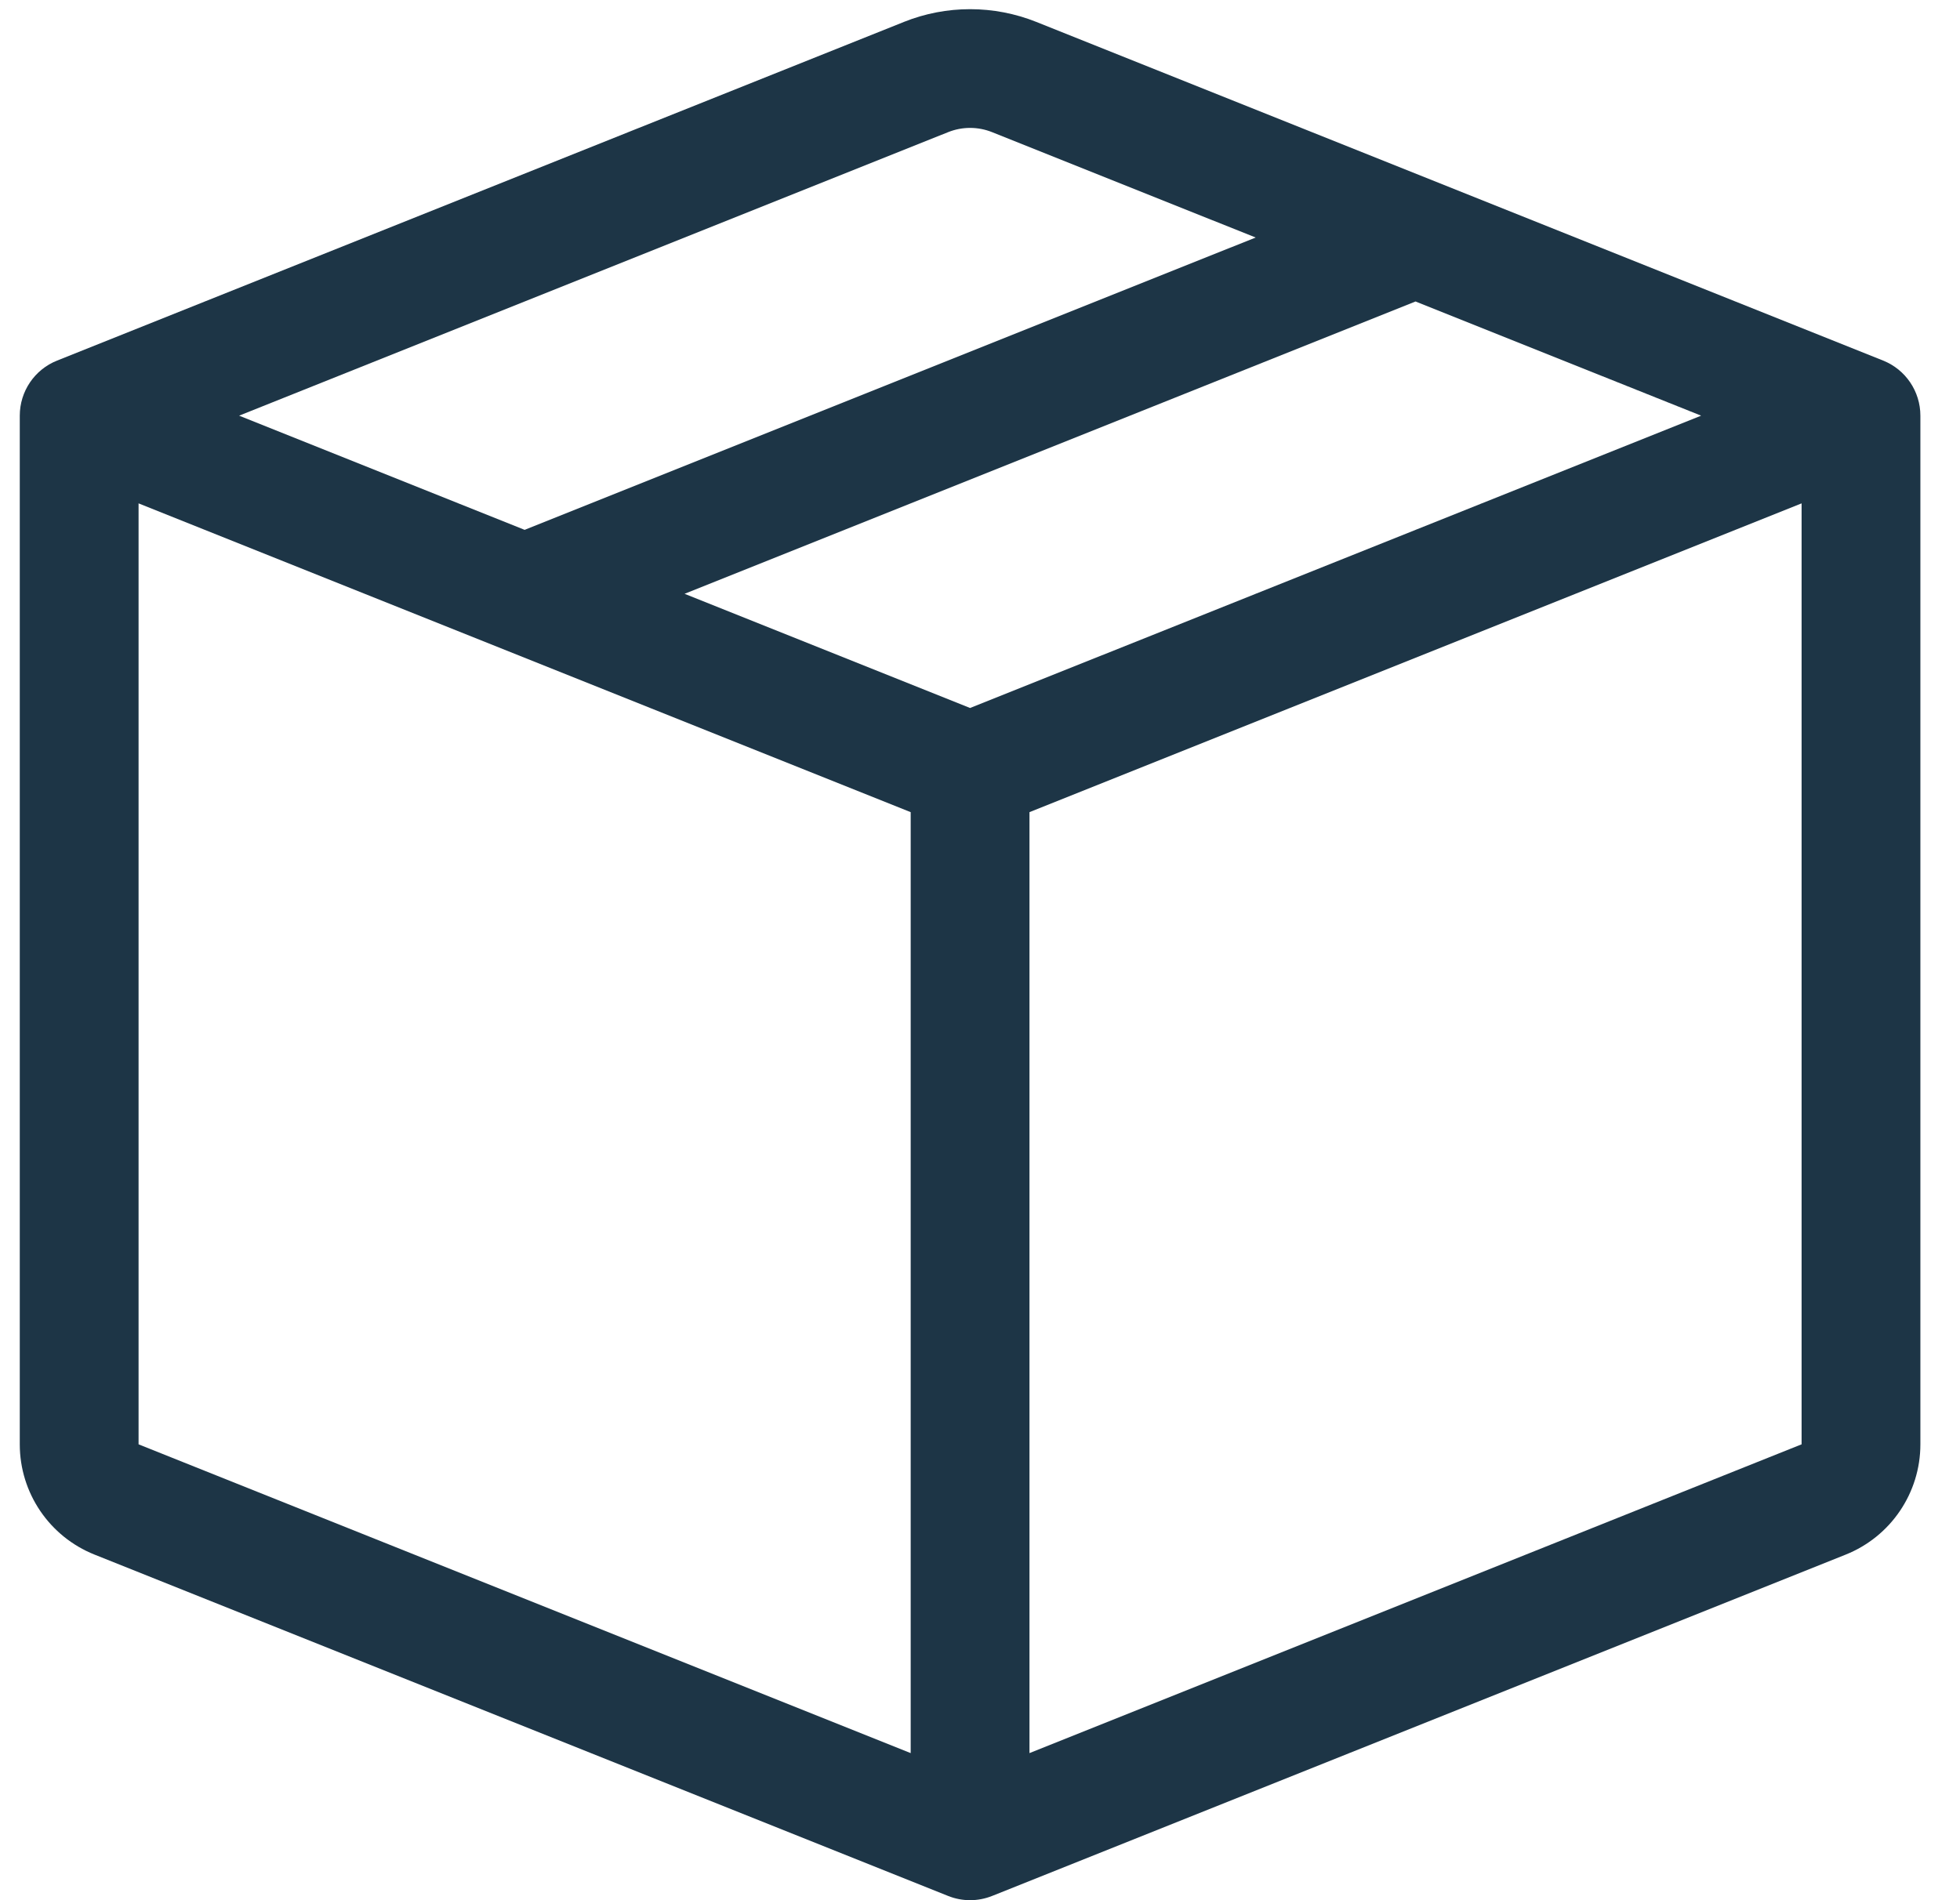 <svg width="33" height="32" viewBox="0 0 33 32" fill="none" xmlns="http://www.w3.org/2000/svg">
<path d="M16.705 2.226C16.466 2.13 16.2 2.13 15.962 2.226L4.026 7L8.833 8.923L21.141 4L16.705 2.226ZM23.833 5.077L11.526 10L16.333 11.923L28.641 7L23.833 5.077ZM30.333 8.477L17.333 13.677V29.523L30.333 24.323V8.477ZM15.333 29.523V13.677L2.333 8.477V24.323L15.333 29.523ZM15.219 0.369C15.934 0.083 16.732 0.083 17.448 0.369L31.705 6.072C32.084 6.223 32.333 6.591 32.333 7V24.323C32.333 25.141 31.835 25.876 31.076 26.18L16.705 31.928C16.466 32.024 16.2 32.024 15.962 31.928L1.591 26.18C0.831 25.876 0.333 25.141 0.333 24.323V7C0.333 6.591 0.582 6.223 0.962 6.072L15.219 0.369Z" fill="#1D3546"/>
</svg>
